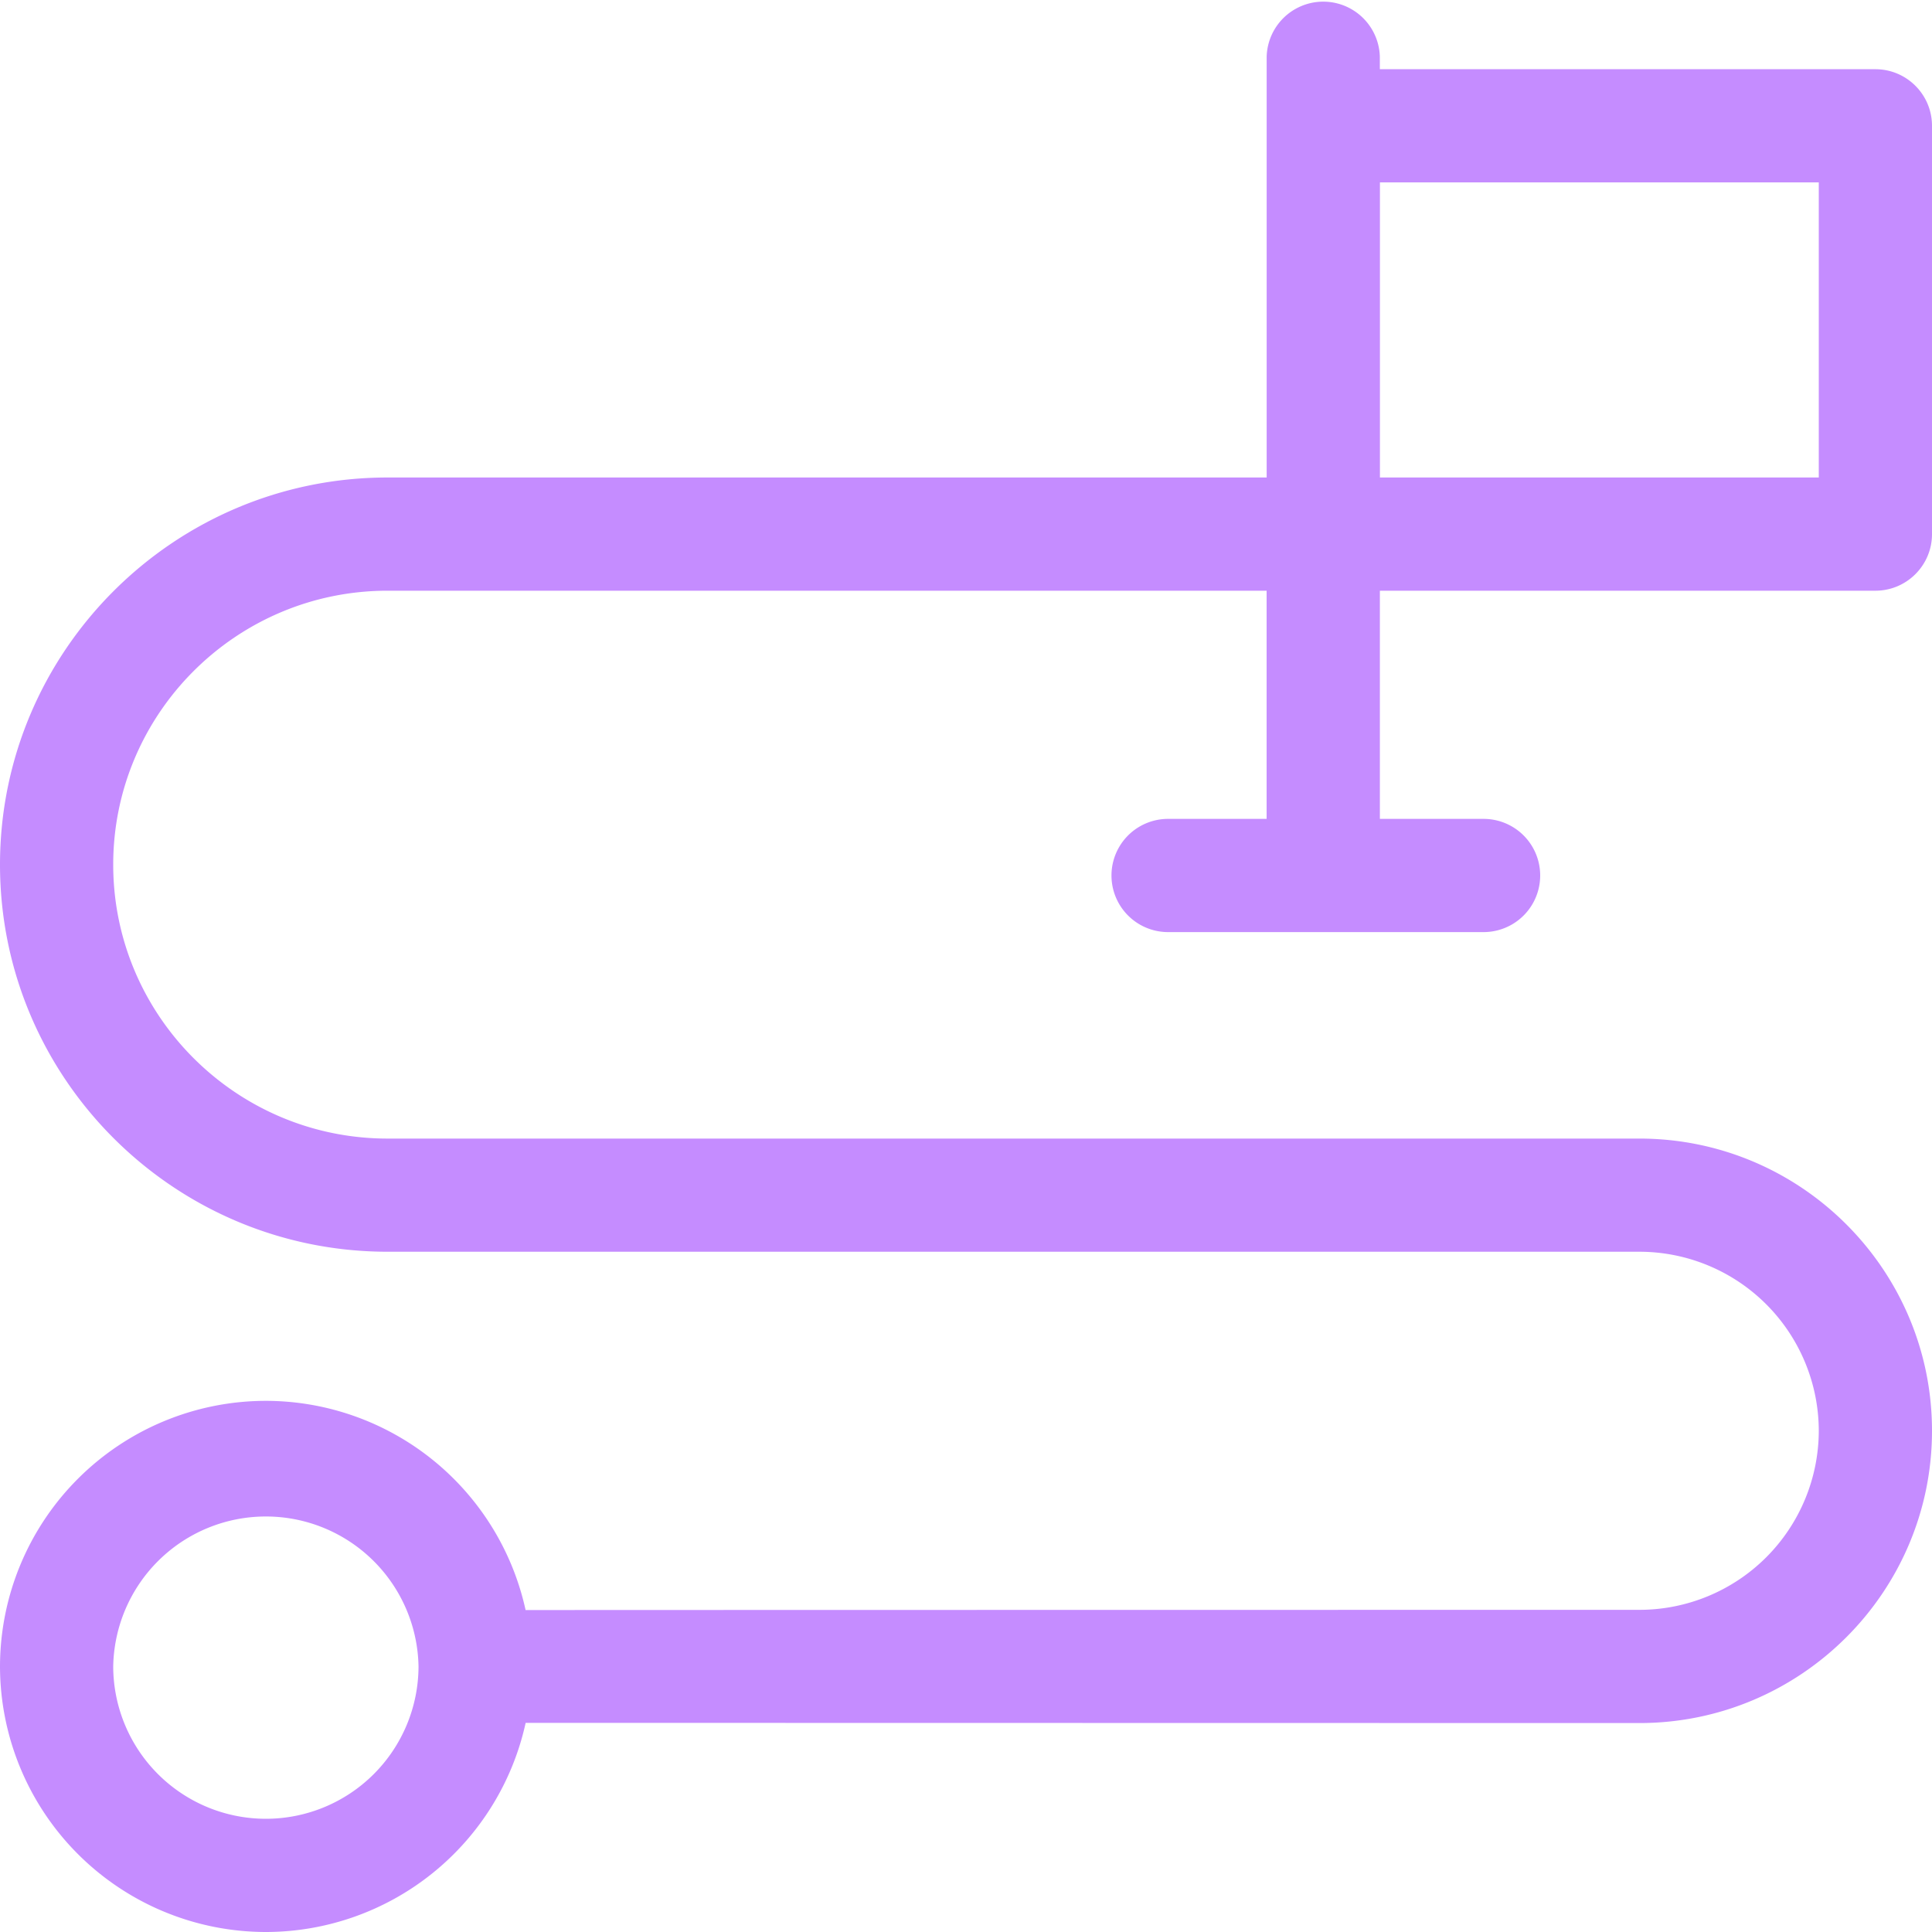 <svg xmlns="http://www.w3.org/2000/svg" width="40" height="40" fill="none"><path fill="#C58CFF" d="M38.828 12.23c.647 0 1.172-.525 1.172-1.172V2.605c0-.647-.525-1.172-1.172-1.172h-10.26v-.261a1.172 1.172 0 0 0-2.343 0v8.714h-18.2C3.6 9.886 0 13.482 0 17.901c0 4.42 3.6 8.015 8.025 8.015h25.917a3.715 3.715 0 0 1 3.714 3.707 3.715 3.715 0 0 1-3.714 3.707s-23.03.002-23.06.005a5.512 5.512 0 0 0-5.378-4.332A5.508 5.508 0 0 0 0 34.502 5.508 5.508 0 0 0 5.504 40a5.512 5.512 0 0 0 5.379-4.33l23.06.004c3.34 0 6.057-2.715 6.057-6.051 0-3.337-2.717-6.05-6.058-6.05H8.025c-3.133 0-5.681-2.545-5.681-5.672s2.548-5.671 5.68-5.671h18.2v4.724h-2.04a1.172 1.172 0 0 0 0 2.344h6.532a1.172 1.172 0 0 0 0-2.344h-2.147V12.23h10.26ZM5.504 37.656a3.161 3.161 0 0 1-3.16-3.154 3.161 3.161 0 0 1 6.321 0 3.161 3.161 0 0 1-3.16 3.154Zm32.152-33.88v6.11H28.57v-6.11h9.087Z"/></svg>